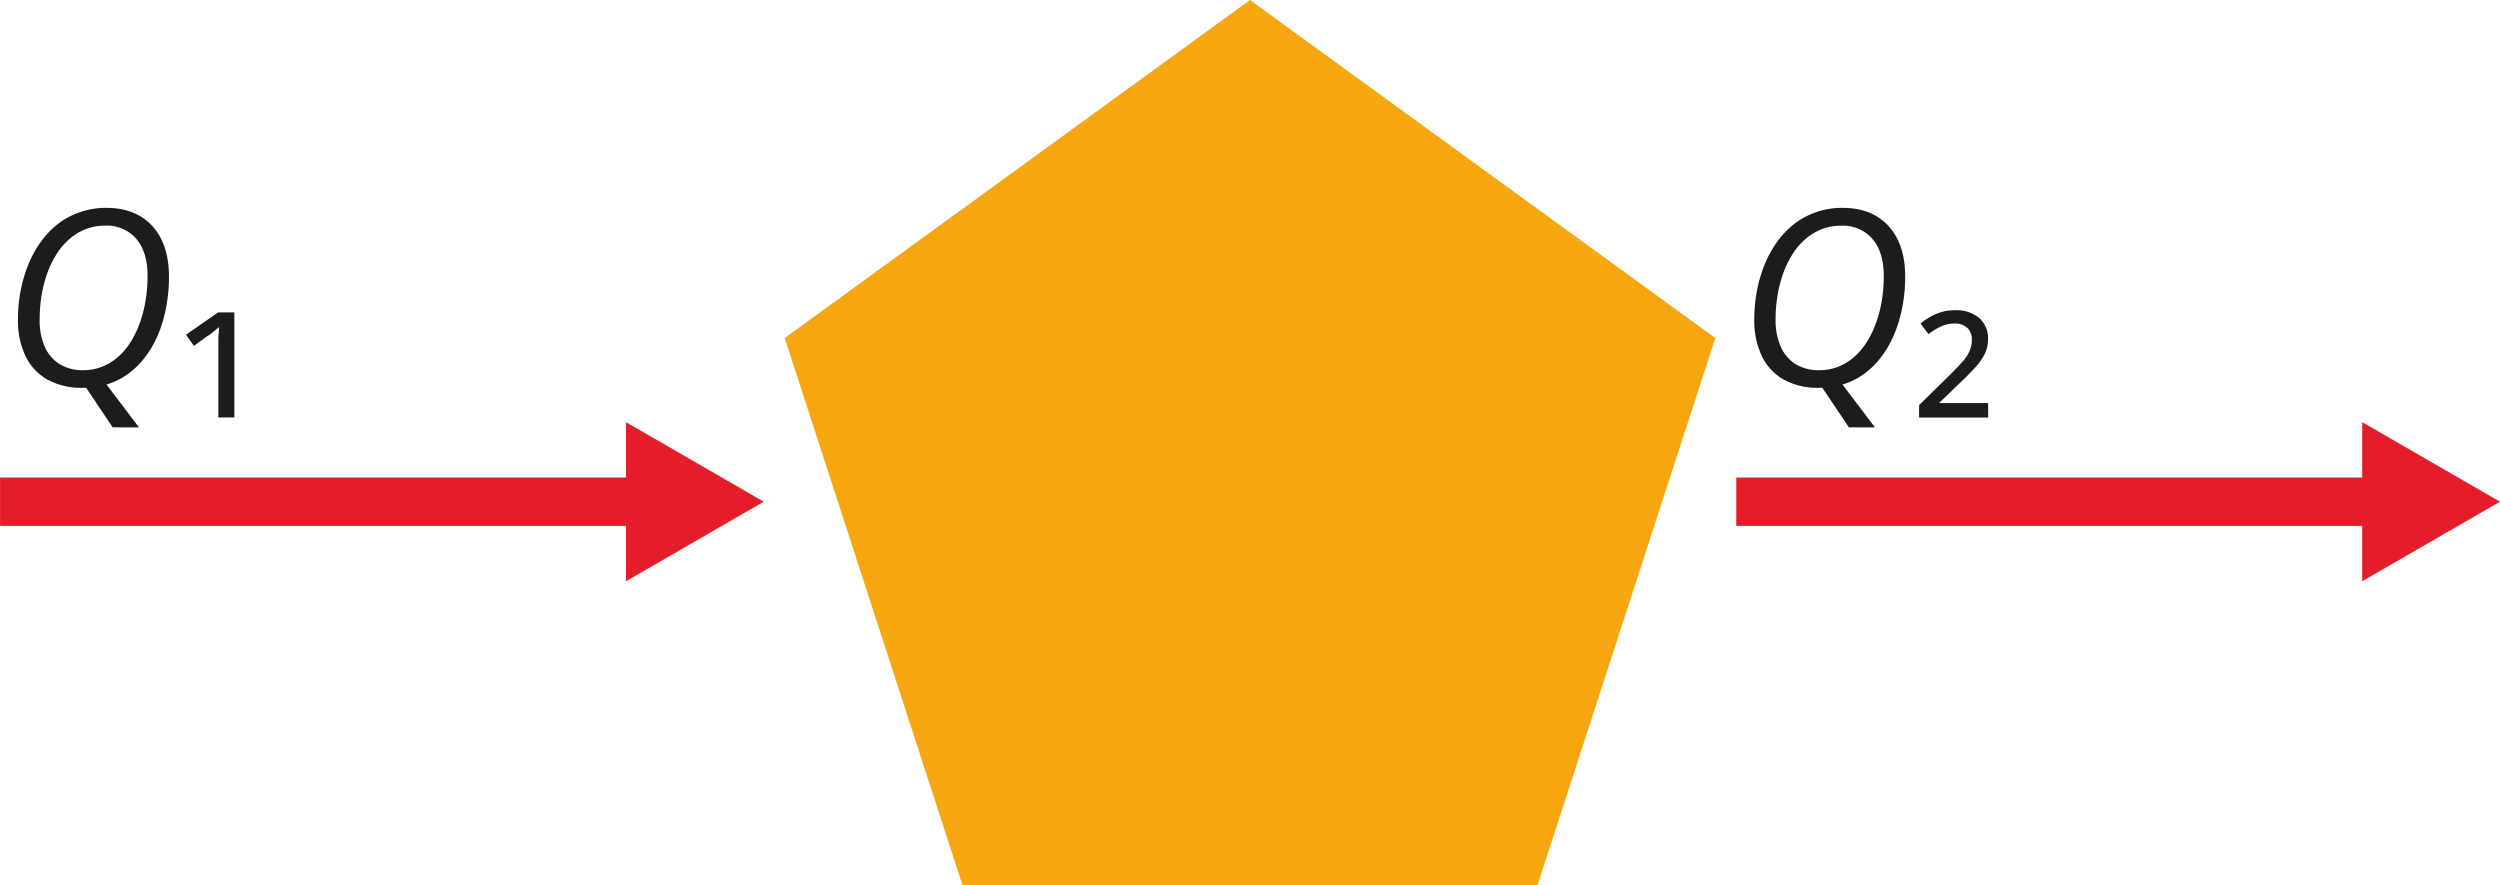 <svg xmlns="http://www.w3.org/2000/svg" width="237.13mm" height="83.95mm" viewBox="0 0 672.18 237.98"><defs><style>.cls-1{fill:#fff;}.cls-2{fill:none;stroke:#e51d2a;stroke-miterlimit:10;stroke-width:13px;}.cls-3{fill:#e51d2a;}.cls-4{fill:#1c1c1b;}.cls-5{fill:#f6a60e;}</style></defs><g id="Слой_2" data-name="Слой 2"><g id="Слой_1-2" data-name="Слой 1"><line class="cls-1" y1="134.9" x2="205.34" y2="134.9"/><line class="cls-2" y1="134.9" x2="174.56" y2="134.9"/><polygon class="cls-3" points="168.3 156.29 205.34 134.9 168.3 113.51 168.3 156.29"/><path class="cls-4" d="M30.28,114.91l-7.12-10.63-.53,0h-.5a18.85,18.85,0,0,1-9.49-2.27,14.44,14.44,0,0,1-5.83-6.34,22.19,22.19,0,0,1-2-9.72,40.6,40.6,0,0,1,.73-7.79,36.66,36.66,0,0,1,2.11-7.14,28.7,28.7,0,0,1,3.43-6.15,23.58,23.58,0,0,1,4.69-4.82A20.57,20.57,0,0,1,21.63,57a21.08,21.08,0,0,1,6.94-1.11q7.93,0,12.39,4.91t4.46,13.65a43,43,0,0,1-.69,7.74,37.06,37.06,0,0,1-2,7.19,27.9,27.9,0,0,1-3.4,6.2,22.64,22.64,0,0,1-4.71,4.81,18.88,18.88,0,0,1-6,3l8.73,11.53ZM22.39,99.54a13.71,13.71,0,0,0,5.2-1,14.62,14.62,0,0,0,4.29-2.71,18.77,18.77,0,0,0,3.36-4.09,25.88,25.88,0,0,0,2.43-5.17,34.88,34.88,0,0,0,1.49-5.94,40.78,40.78,0,0,0,.5-6.38q0-6.45-3-10a10.46,10.46,0,0,0-8.42-3.58,14.29,14.29,0,0,0-5.16.92,14.65,14.65,0,0,0-4.35,2.61,18.46,18.46,0,0,0-3.46,4,25.88,25.88,0,0,0-2.53,5.14,33.92,33.92,0,0,0-1.56,6,39.91,39.91,0,0,0-.53,6.54A17.71,17.71,0,0,0,12,93.2a10.52,10.52,0,0,0,4,4.7A11.81,11.81,0,0,0,22.39,99.54Z"/><path class="cls-4" d="M63,84v28.25H58.69V94c0-.77,0-1.49,0-2.17s0-1.34.08-2,.07-1.29.11-1.91c-.45.4-1,.83-1.51,1.28a18,18,0,0,1-1.78,1.29L52.12,93,50,90l8.6-6Z"/><line class="cls-1" x1="466.84" y1="134.9" x2="672.18" y2="134.9"/><line class="cls-2" x1="466.84" y1="134.9" x2="641.4" y2="134.9"/><polygon class="cls-3" points="635.14 156.29 672.18 134.9 635.14 113.51 635.14 156.29"/><path class="cls-4" d="M497.12,114.91,490,104.28l-.53,0H489a18.85,18.85,0,0,1-9.49-2.27,14.38,14.38,0,0,1-5.83-6.34,22.19,22.19,0,0,1-2-9.72,41.42,41.42,0,0,1,.72-7.79,38.1,38.1,0,0,1,2.11-7.14,29.58,29.58,0,0,1,3.43-6.15,24.11,24.11,0,0,1,4.69-4.82A20.62,20.62,0,0,1,488.47,57a21,21,0,0,1,6.94-1.11q7.92,0,12.39,4.91t4.46,13.65a43,43,0,0,1-.69,7.74,38.52,38.52,0,0,1-2.05,7.19,28.31,28.31,0,0,1-3.4,6.2,22.68,22.68,0,0,1-4.72,4.81,18.83,18.83,0,0,1-6,3l8.73,11.53Zm-7.9-15.37a13.76,13.76,0,0,0,5.21-1,14.58,14.58,0,0,0,4.28-2.71,18.81,18.81,0,0,0,3.37-4.09,26.44,26.44,0,0,0,2.43-5.17A34,34,0,0,0,506,80.67a40.78,40.78,0,0,0,.5-6.38q0-6.45-3-10A10.46,10.46,0,0,0,495,60.69a14.27,14.27,0,0,0-5.15.92,14.65,14.65,0,0,0-4.35,2.61,18.46,18.46,0,0,0-3.46,4,25.88,25.88,0,0,0-2.53,5.14,33.07,33.07,0,0,0-1.56,6,38.83,38.83,0,0,0-.54,6.54,17.7,17.7,0,0,0,1.39,7.32,10.46,10.46,0,0,0,4,4.7A11.77,11.77,0,0,0,489.22,99.54Z"/><path class="cls-4" d="M534.58,112.27H516v-3.35l7.64-7.48q2.64-2.56,4.06-4.22a11.3,11.3,0,0,0,1.95-3,7.63,7.63,0,0,0,.53-2.84,4.18,4.18,0,0,0-1.26-3.26A4.79,4.79,0,0,0,525.53,87a8.51,8.51,0,0,0-3.62.76,17,17,0,0,0-3.37,2.08L516.38,87a17.34,17.34,0,0,1,4.19-2.58,12.69,12.69,0,0,1,5-1,9.7,9.7,0,0,1,6.58,2.07,7.2,7.2,0,0,1,2.38,5.69,9.19,9.19,0,0,1-.89,4,15.36,15.36,0,0,1-2.61,3.7c-1.14,1.25-2.55,2.65-4.2,4.22l-5.48,5.28h13.21Z"/><polygon class="cls-5" points="336.09 0 210.98 90.9 258.77 237.98 413.41 237.98 461.2 90.9 336.09 0"/></g></g></svg>